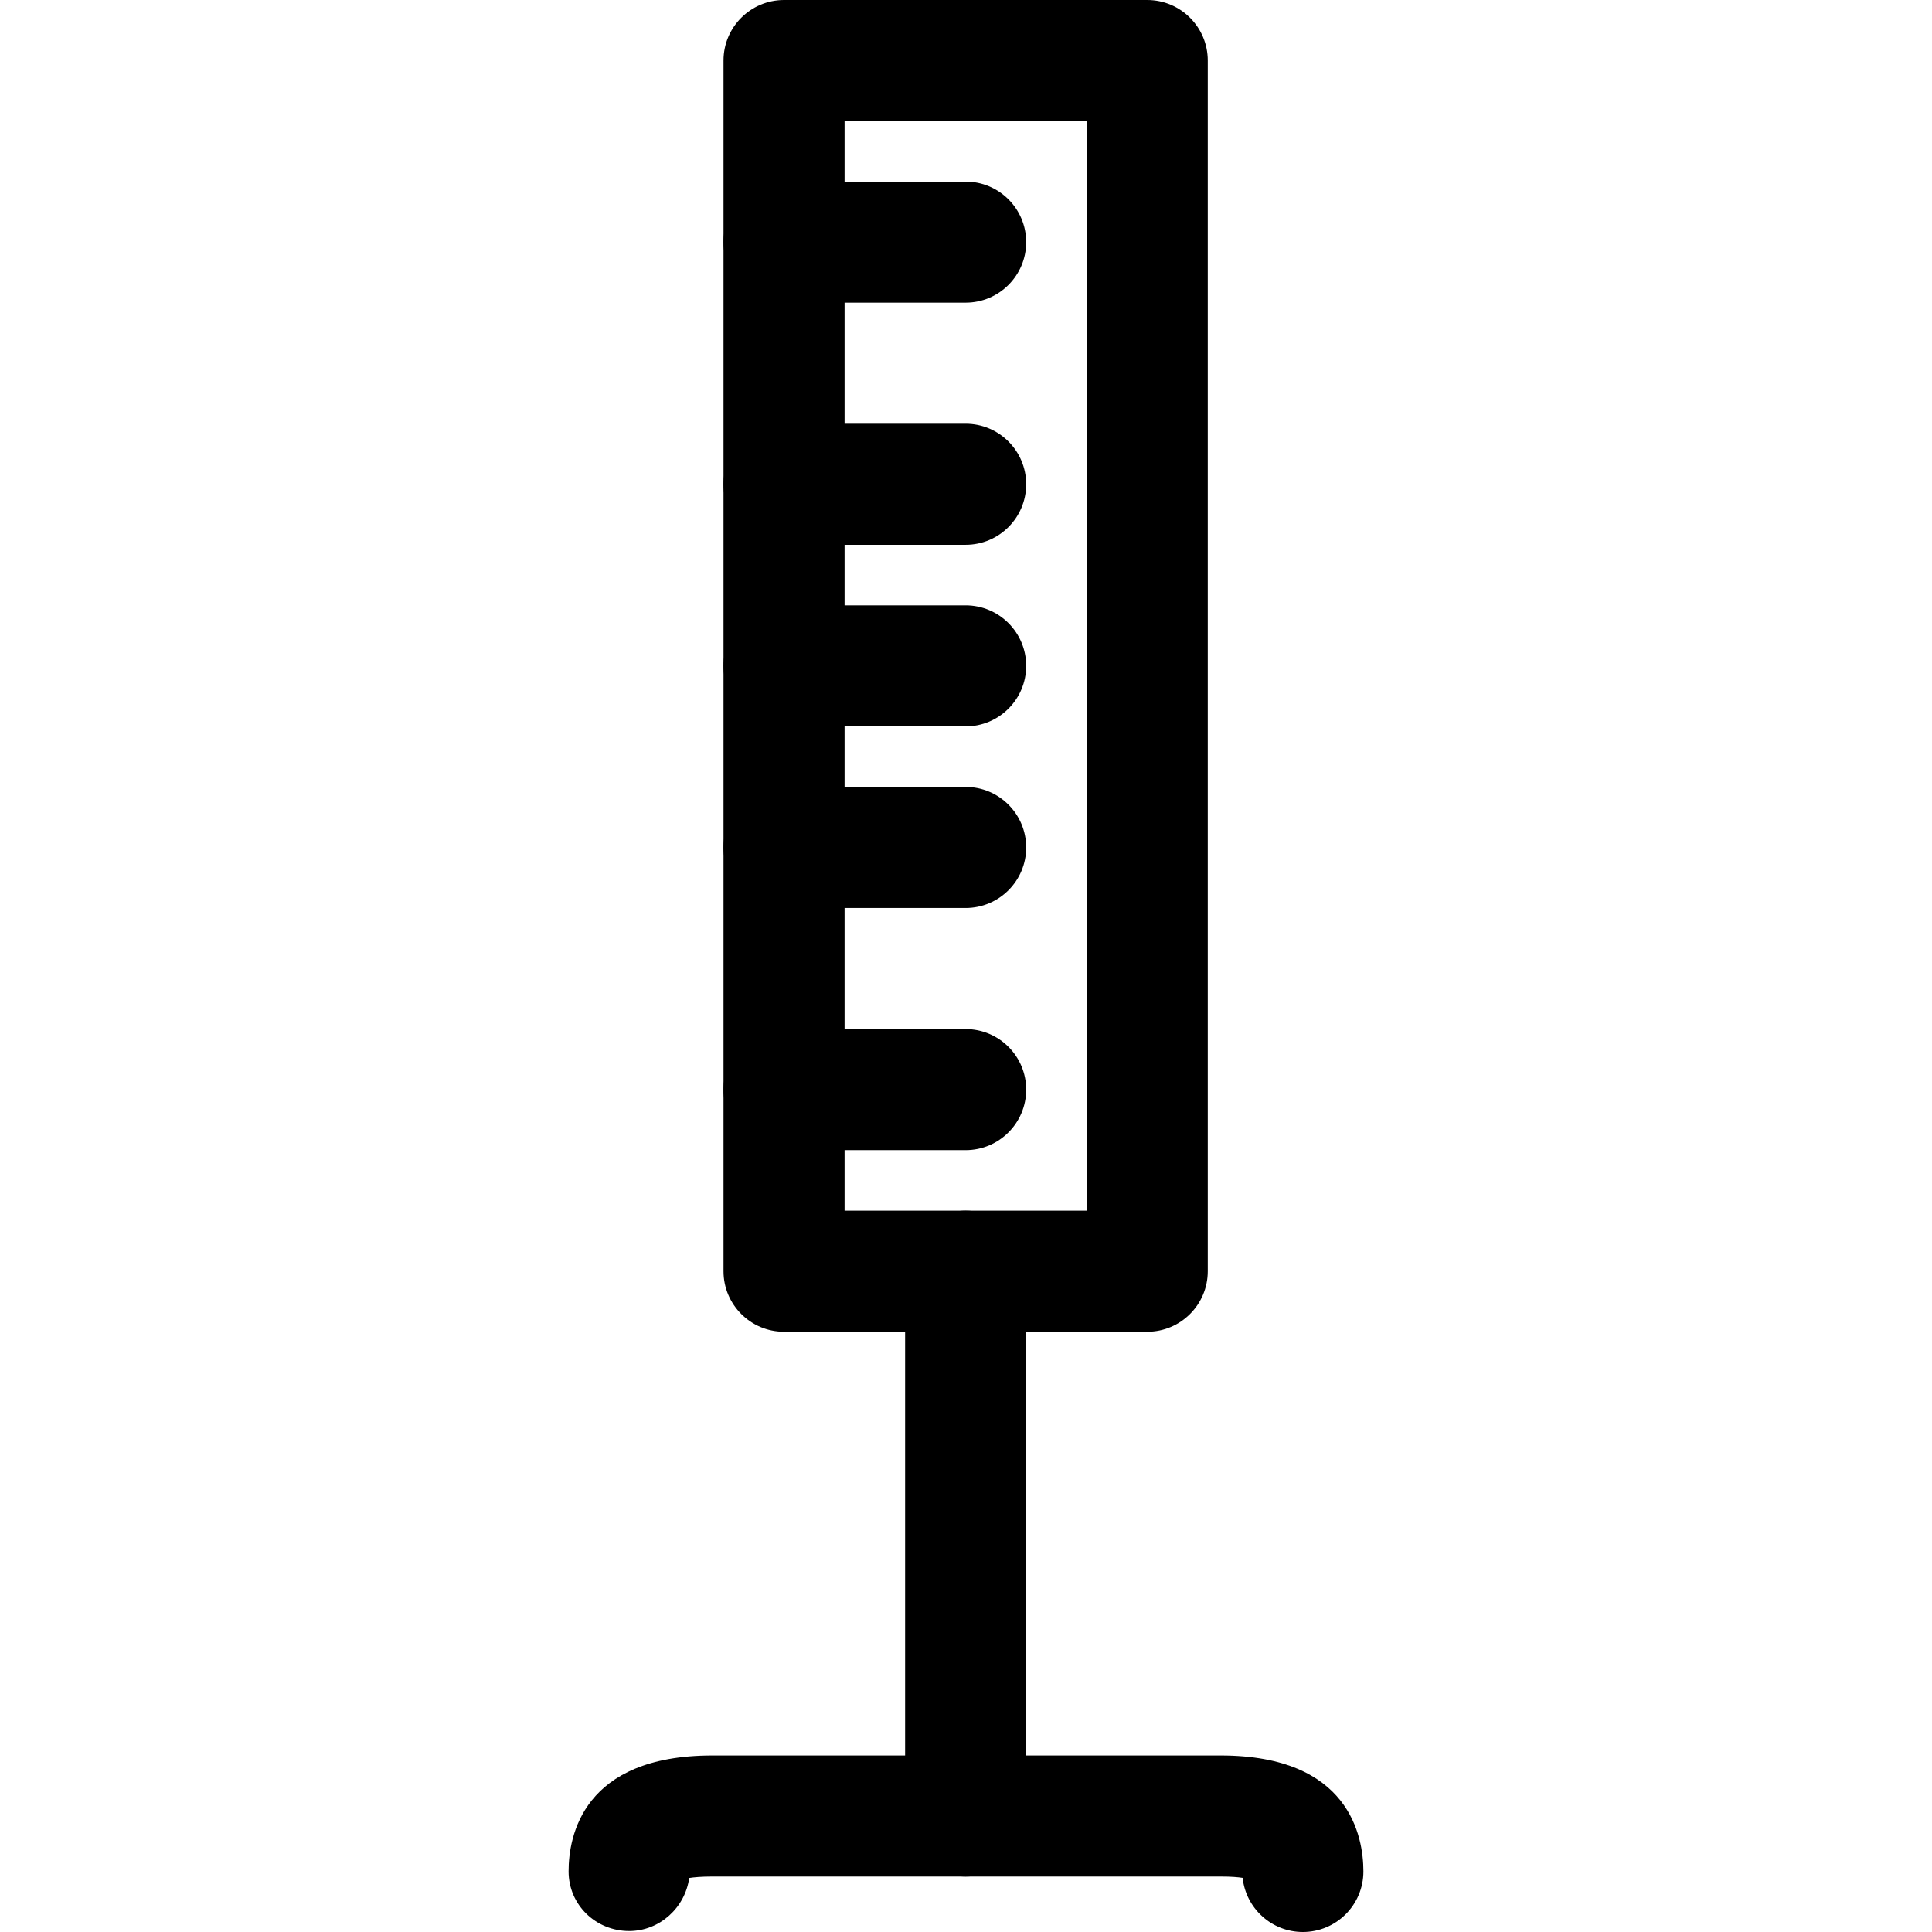 <?xml version="1.0" encoding="iso-8859-1"?>
<!-- Uploaded to: SVG Repo, www.svgrepo.com, Generator: SVG Repo Mixer Tools -->
<svg fill="#000000" height="800px" width="800px" version="1.1" id="Layer_1" xmlns="http://www.w3.org/2000/svg" xmlns:xlink="http://www.w3.org/1999/xlink" 
	 viewBox="0 0 510.656 510.656" xml:space="preserve">
<g>
	<g>
		<path d="M322.64,464H188.272c-34.288,0-38,21.424-37.984,30.64c0,8.832,7.168,15.76,16.016,15.76
			c8.08,0,14.784-6.192,15.856-14.016c1.216-0.192,3.152-0.384,6.112-0.384H322.64c2.768,0,4.624,0.16,5.808,0.352
			c0.864,8.032,7.648,14.304,15.92,14.304c8.848,0,16-7.168,16-16C360.368,485.424,356.688,464,322.64,464z"/>
	</g>
</g>
<g>
	<g>
		<path d="M303.232,0h-96c-8.832,0-16,7.168-16,16v320c0,8.832,7.168,16,16,16h96c8.832,0,16-7.168,16-16V16
			C319.232,7.168,312.064,0,303.232,0z M287.232,320h-64V32h64V320z"/>
	</g>
</g>
<g>
	<g>
		<path d="M255.232,320c-8.832,0-16,7.168-16,16v144c0,8.832,7.168,16,16,16c8.832,0,16-7.168,16-16V336
			C271.232,327.168,264.064,320,255.232,320z"/>
	</g>
</g>
<g>
	<g>
		<path d="M255.232,272h-48c-8.832,0-16,7.168-16,16c0,8.832,7.168,16,16,16h48c8.832,0,16-7.168,16-16
			C271.232,279.168,264.064,272,255.232,272z"/>
	</g>
</g>
<g>
	<g>
		<path d="M255.232,208h-48c-8.832,0-16,7.168-16,16c0,8.832,7.168,16,16,16h48c8.832,0,16-7.168,16-16
			C271.232,215.168,264.064,208,255.232,208z"/>
	</g>
</g>
<g>
	<g>
		<path d="M255.232,160h-48c-8.832,0-16,7.168-16,16c0,8.832,7.168,16,16,16h48c8.832,0,16-7.168,16-16
			C271.232,167.168,264.064,160,255.232,160z"/>
	</g>
</g>
<g>
	<g>
		<path d="M255.232,112h-48c-8.832,0-16,7.168-16,16c0,8.832,7.168,16,16,16h48c8.832,0,16-7.168,16-16
			C271.232,119.168,264.064,112,255.232,112z"/>
	</g>
</g>
<g>
	<g>
		<path d="M255.232,48h-48c-8.832,0-16,7.168-16,16c0,8.832,7.168,16,16,16h48c8.832,0,16-7.168,16-16
			C271.232,55.168,264.064,48,255.232,48z"/>
	</g>
</g>
</svg>